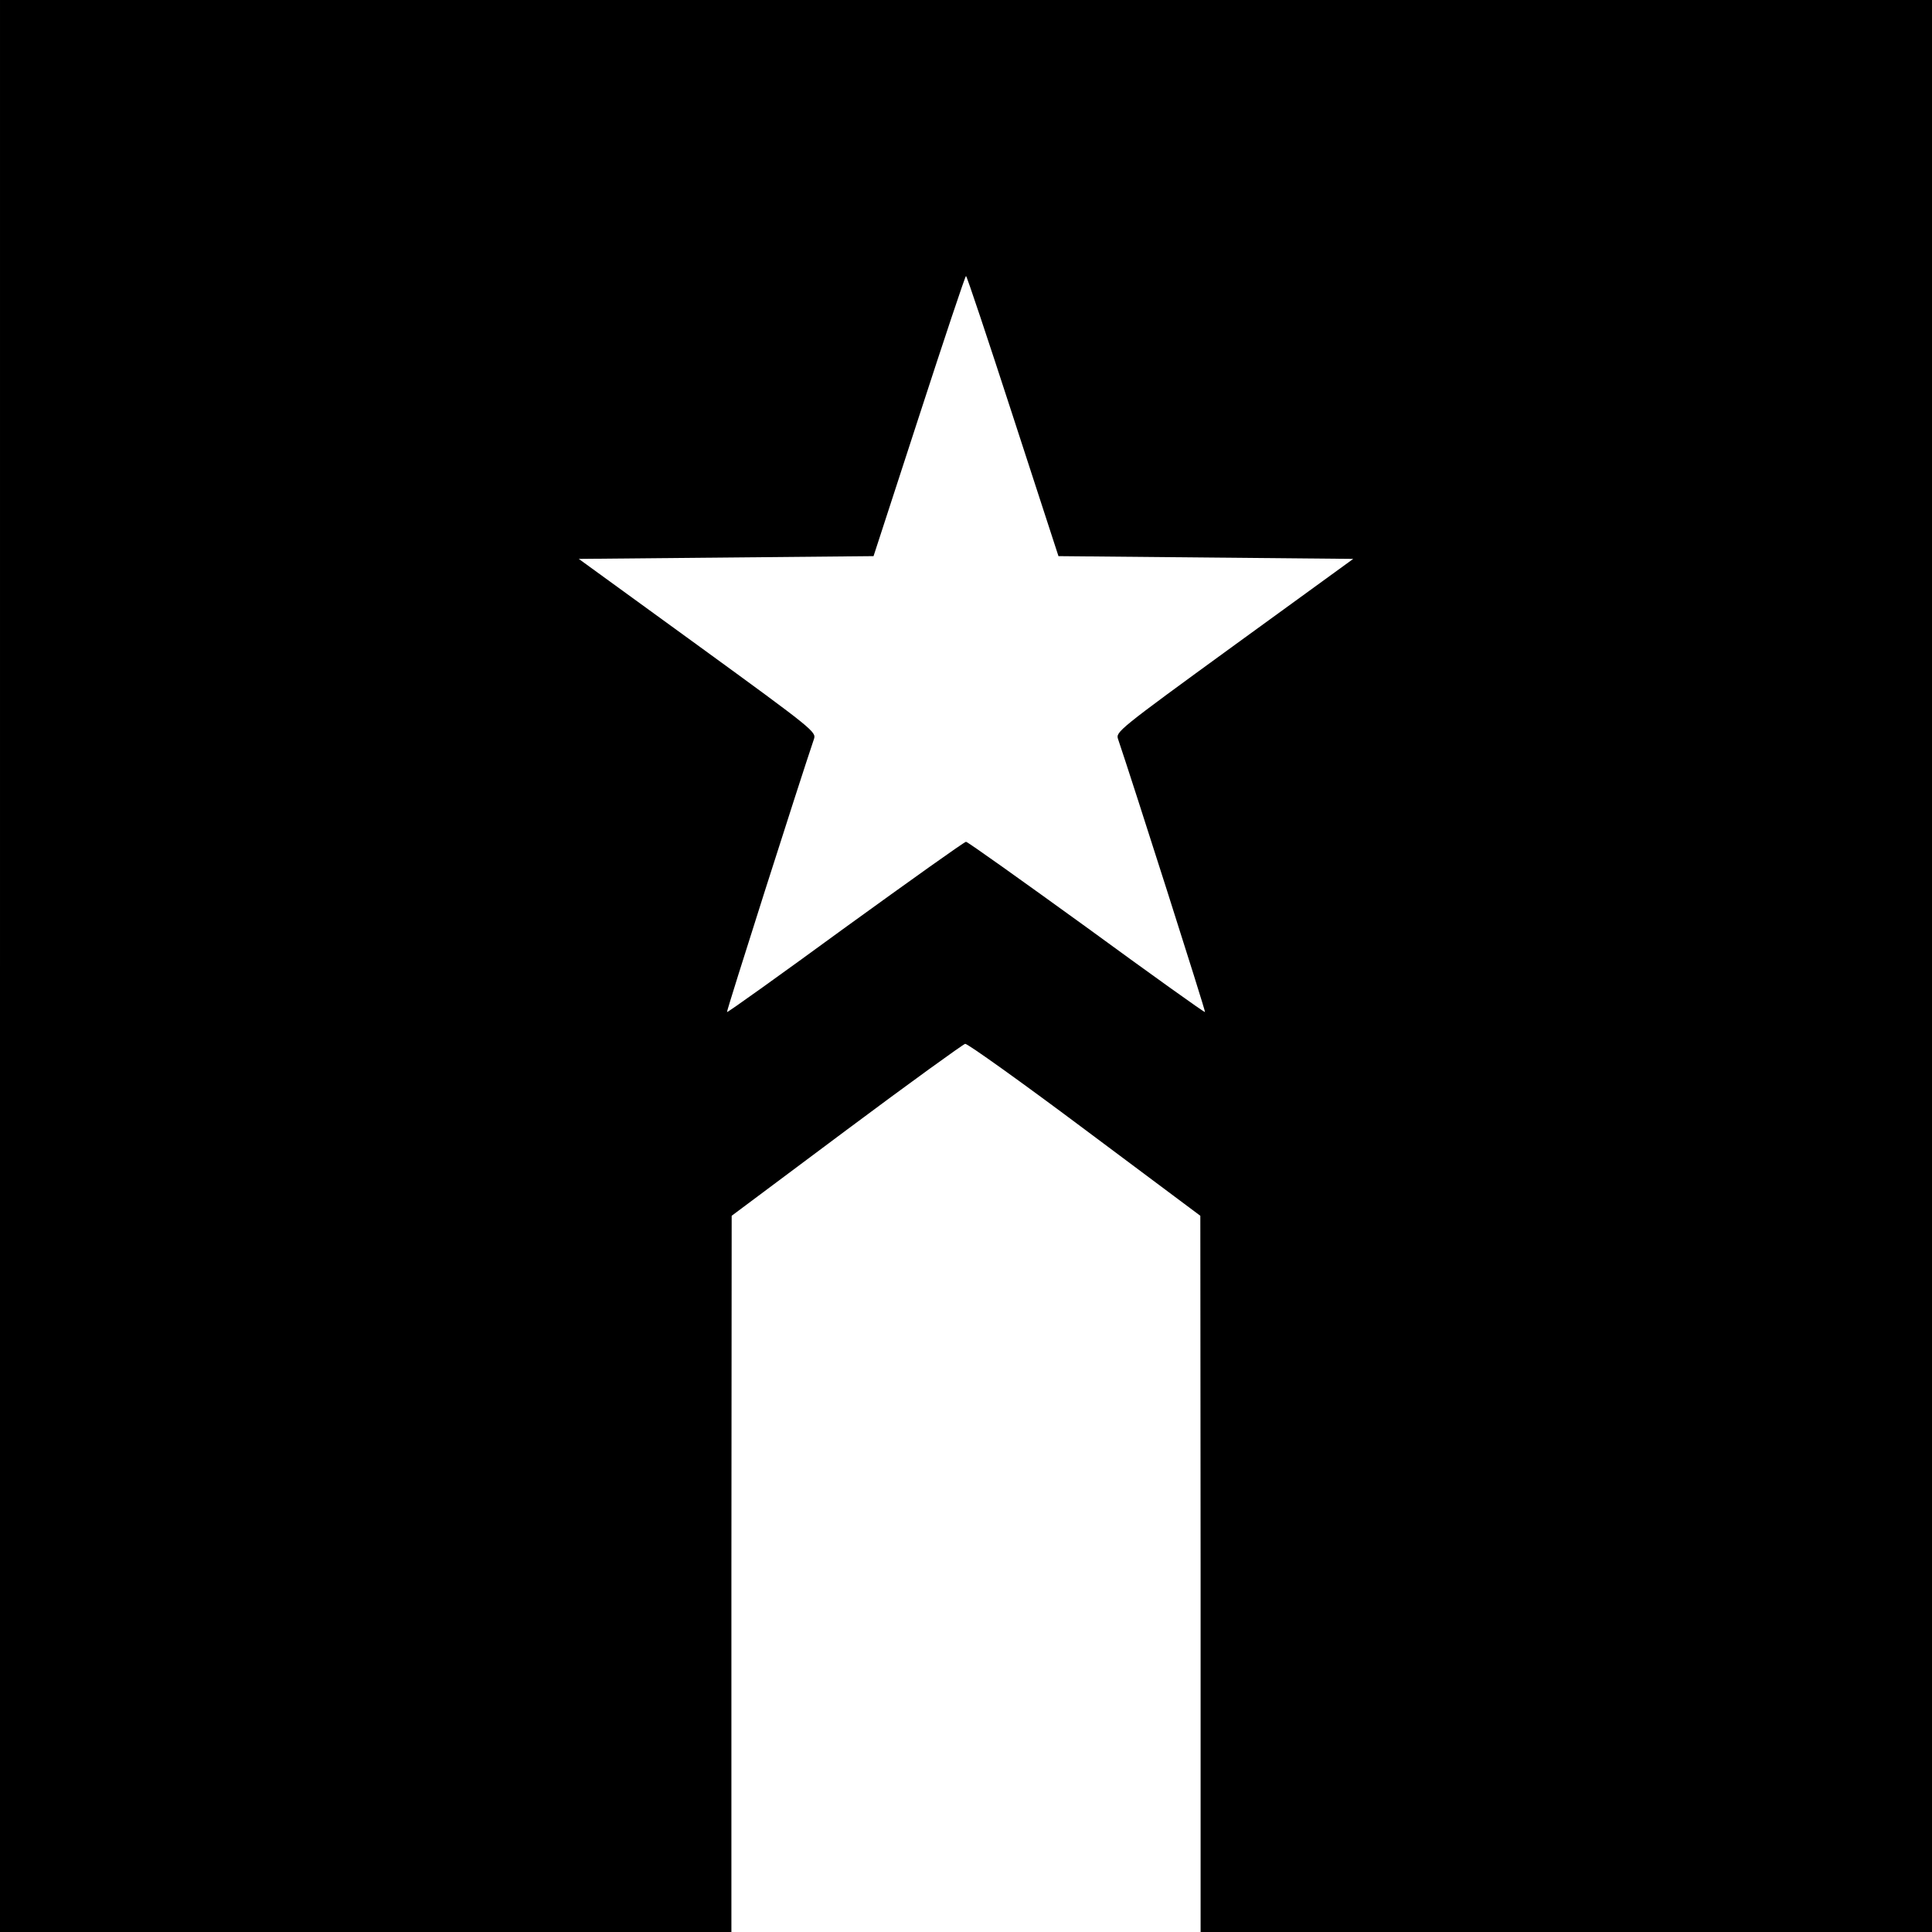 <?xml version="1.0" standalone="no"?>
<!DOCTYPE svg PUBLIC "-//W3C//DTD SVG 20010904//EN"
 "http://www.w3.org/TR/2001/REC-SVG-20010904/DTD/svg10.dtd">
<svg version="1.0" xmlns="http://www.w3.org/2000/svg"
 width="700pt" height="700pt" viewBox="0 0 700 700"
 preserveAspectRatio="xMidYMid meet">
<g transform="translate(0,700) scale(0.1,-0.1)"
fill="#000000" stroke="none">
<path d="M0 3500 l0 -3500 1325 0 1325 0 0 1298 1 1297 415 310 c229 171 423
311 431 313 7 2 202 -137 433 -310 l419 -313 1 -1297 0 -1298 1325 0 1325 0 0
3500 0 3500 -3500 0 -3500 0 0 -3500z m3670 1992 l165 -507 534 -5 534 -5
-431 -313 c-422 -307 -430 -314 -421 -340 50 -147 318 -987 315 -989 -2 -2
-195 136 -429 307 -235 170 -431 310 -437 310 -6 0 -202 -140 -437 -310 -234
-171 -427 -309 -429 -307 -3 2 265 842 315 989 9 26 1 33 -421 340 l-431 313
534 5 534 5 165 507 c91 280 167 508 170 508 3 0 79 -228 170 -508z"/>
</g>
</svg>
